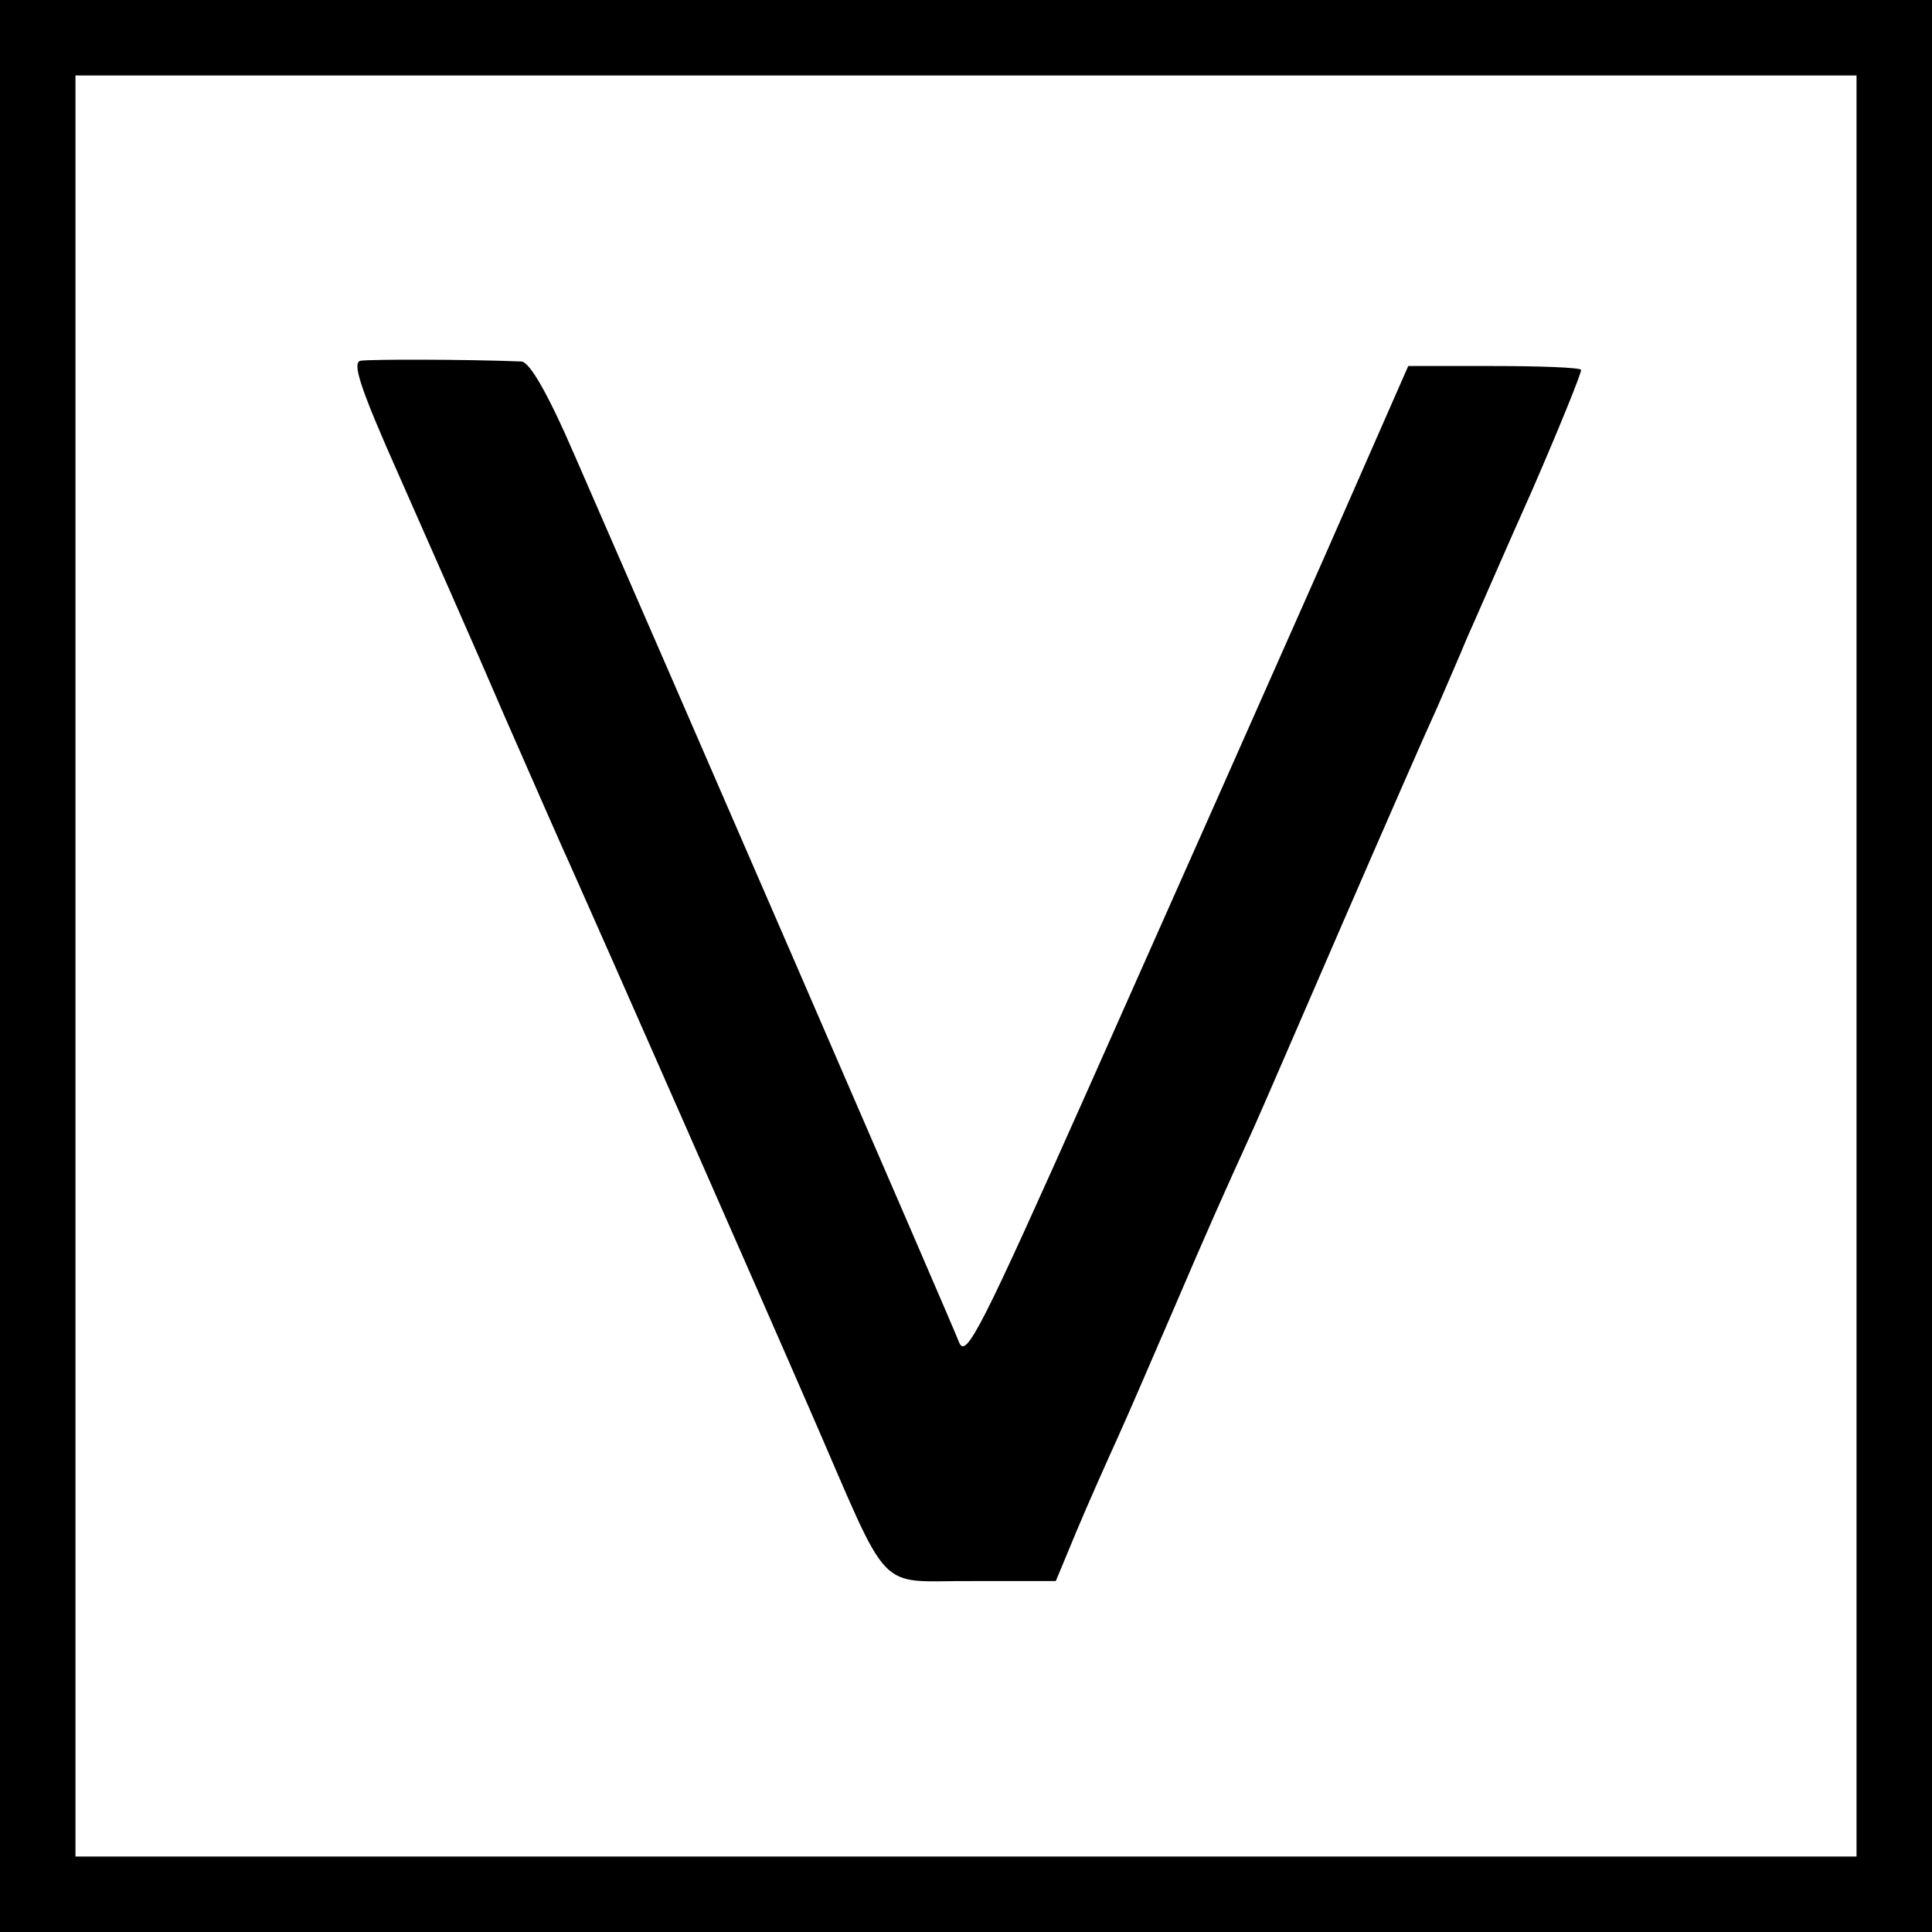 <?xml version="1.0" standalone="no"?>
<!DOCTYPE svg PUBLIC "-//W3C//DTD SVG 20010904//EN"
 "http://www.w3.org/TR/2001/REC-SVG-20010904/DTD/svg10.dtd">
<svg version="1.0" xmlns="http://www.w3.org/2000/svg"
 width="256pt" height="256pt" viewBox="0 0 256 256"
 preserveAspectRatio="xMidYMid meet">
<g transform="translate(0,256) scale(0.1,-0.1)"
fill="#000000" stroke="none">
<path d="M0 1280 l0 -1280 1280 0 1280 0 0 1280 0 1280 -1280 0 -1280 0 0
-1280z m2460 0 l0 -1180 -1180 0 -1180 0 0 1180 0 1180 1180 0 1180 0 0 -1180z"/>
<path d="M478 2082 c-12 -2 -1 -36 52 -155 37 -84 100 -226 139 -317 40 -91
78 -178 86 -195 39 -87 253 -573 319 -725 109 -250 84 -224 215 -225 l110 0
27 65 c15 36 40 92 55 125 15 33 48 110 74 170 45 105 65 150 106 240 10 22
63 145 119 274 56 129 112 257 125 285 12 28 30 69 39 91 10 22 48 110 86 195
37 85 66 157 65 160 -2 3 -54 5 -116 5 l-113 0 -112 -255 c-62 -140 -122 -275
-133 -300 -11 -25 -92 -207 -180 -405 -140 -314 -161 -356 -170 -334 -9 24
-400 925 -508 1172 -37 86 -61 127 -72 128 -74 3 -201 3 -213 1z"/>
</g>
</svg>
